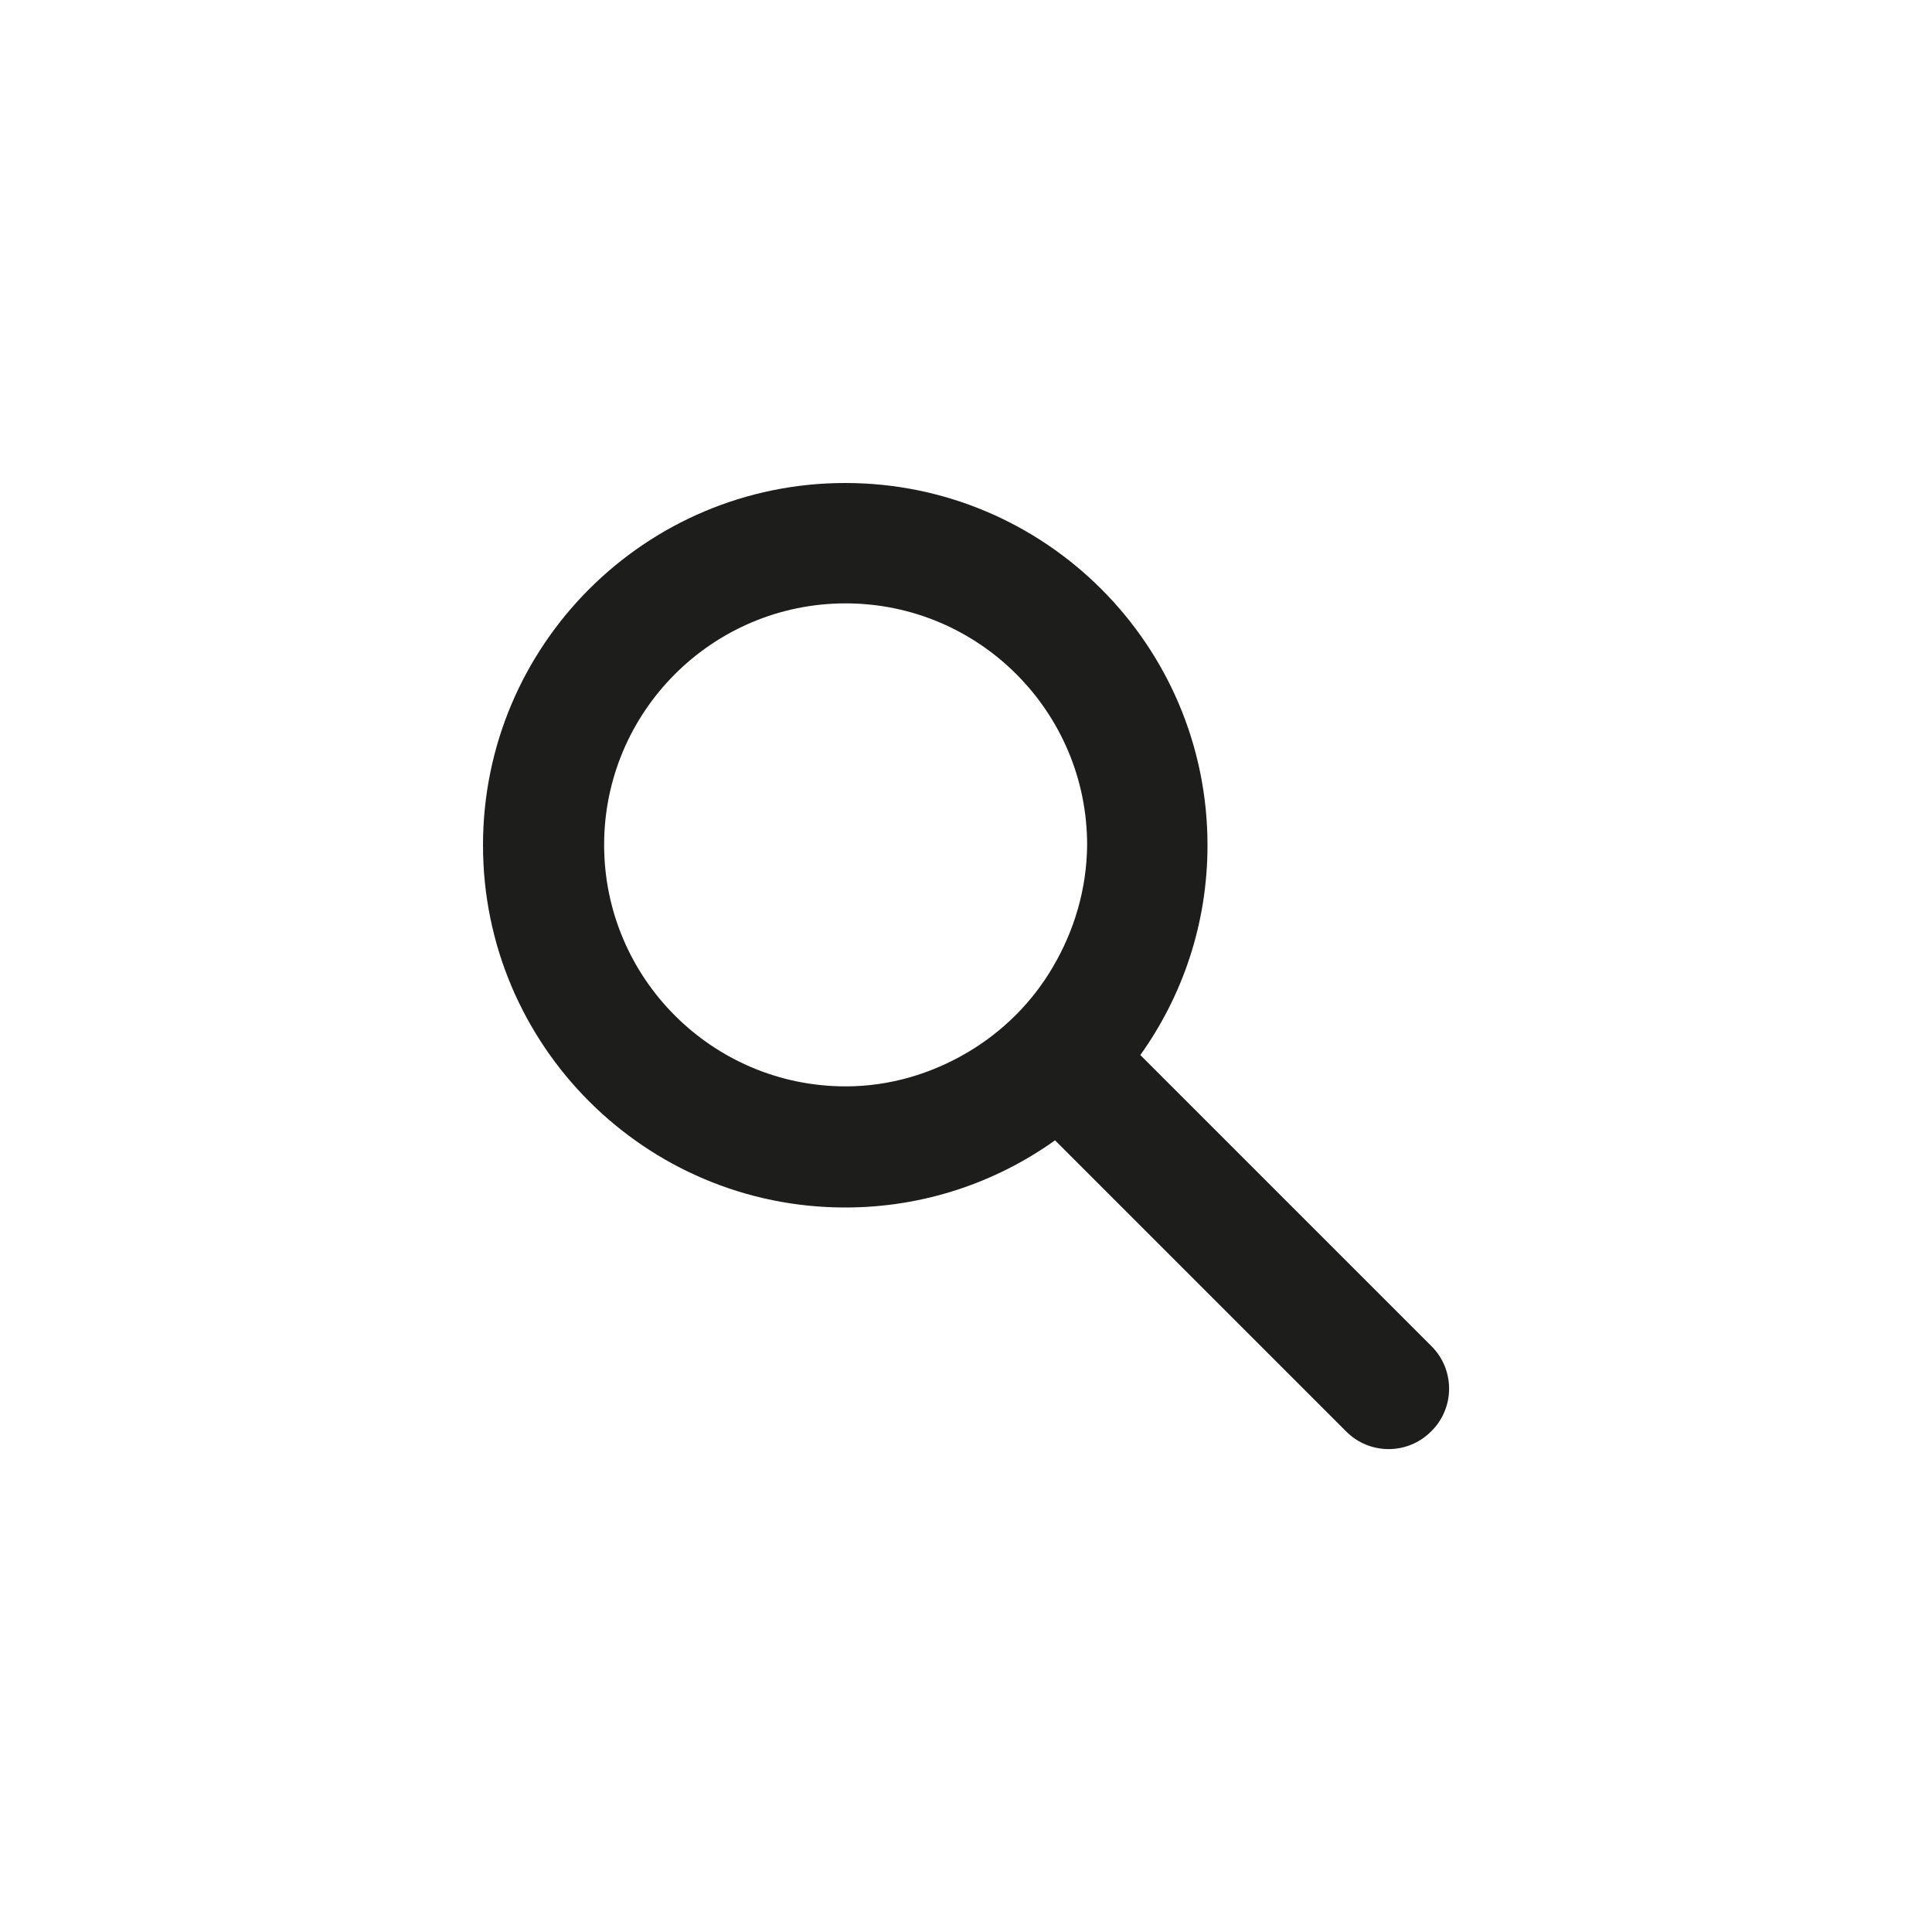 <?xml version="1.0" encoding="utf-8"?>
<!-- Generator: Adobe Illustrator 22.1.0, SVG Export Plug-In . SVG Version: 6.00 Build 0)  -->
<svg version="1.1" id="Layer_1" xmlns="http://www.w3.org/2000/svg" xmlns:xlink="http://www.w3.org/1999/xlink" x="0px" y="0px"
	 viewBox="0 0 512 512" style="enable-background:new 0 0 512 512;" xml:space="preserve">
<style type="text/css">
	.st0{fill:#1D1D1B;}
</style>
<g>
	<g>
		<path class="st0" d="M302.2,279.6c11.2-15.7,17.8-34.8,17.8-55.6c0-53-43-96-96-96c-53,0-96,43-96,96c0,53,43,96,96,96
			c20.7,0,39.9-6.6,55.6-17.8l77.1,77.1c6.2,6.3,16.4,6.3,22.6,0c6.3-6.2,6.3-16.4,0-22.6L302.2,279.6z M279,256.3
			c-5.5,9.4-13.3,17.1-22.6,22.6c-9.5,5.6-20.5,9-32.3,9c-35.3,0-64-28.7-64-64s28.7-64,64-64c35.3,0,64,28.7,64,64
			C288,235.8,284.6,246.8,279,256.3z"/>
	</g>
</g>
</svg>
